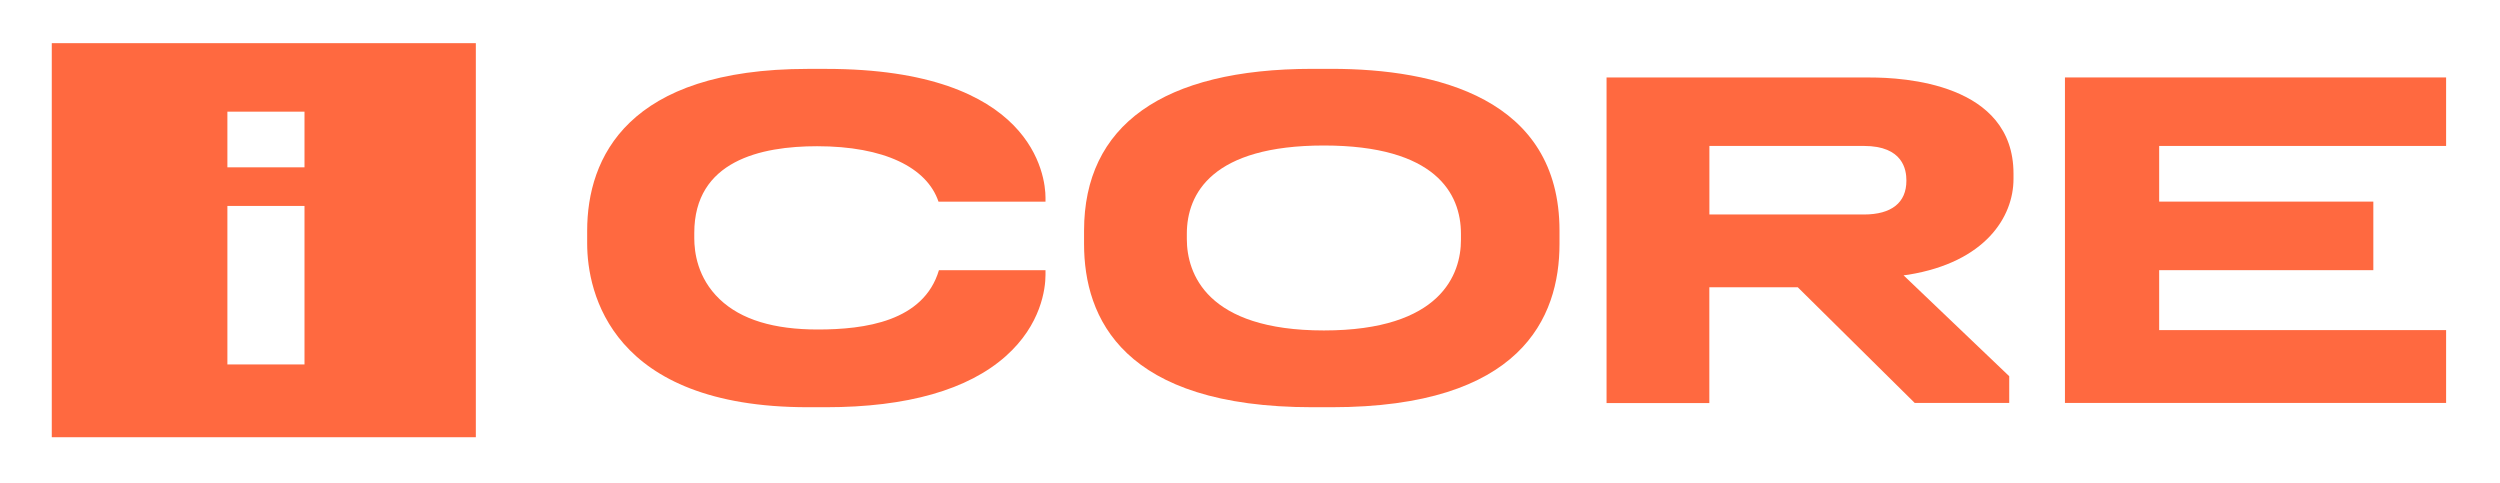 <?xml version="1.0" encoding="UTF-8"?> <svg xmlns="http://www.w3.org/2000/svg" width="450" height="87" viewBox="0 0 450 87" fill="none"><path d="M307.69 51.709H323.6L344.65 72.529H361.66V67.719L342.64 49.559L343.55 49.439C357.35 47.179 362.43 39.049 362.43 32.209V31.259C362.43 14.949 342.55 13.949 336.61 13.949H289.18V72.549H307.68V51.709H307.69ZM307.69 26.269H335.5C342.59 26.269 343.15 30.619 343.15 32.459V32.539C343.15 36.469 340.49 38.609 335.5 38.609H307.69V26.269Z" fill="#FF6940"></path><path d="M440.3 59.419H388.65V48.63H427.2V36.289H388.65V26.27H440.3V13.94H371.69V72.529H440.3V59.419Z" fill="#FF6940"></path><path d="M145.42 73.3H148.68C163.3 73.3 174.26 70.15 181.05 64.1C187.41 58.44 188.19 51.96 188.19 49.48V48.63H169.01C166.26 57.88 155.64 59.31 147.2 59.31C139.33 59.31 133.41 57.56 129.53 53.85C125.51 50.01 124.97 45.34 124.97 42.88V41.93C124.97 28.93 136.96 26.32 147.08 26.32C159.15 26.32 166.85 30.14 168.93 36.3H188.19V35.57C188.19 31.74 186.03 12.4 148.68 12.4H145.42C112.99 12.4 105.69 28.35 105.69 41.53V43.84C105.69 52.64 110.01 73.3 145.42 73.3Z" fill="#FF6940"></path><path d="M236.25 73.301H239.67C273.74 73.301 280.71 57.241 280.71 43.911V41.521C280.71 17.641 258.48 12.391 239.67 12.391H236.25C209.23 12.391 195.13 22.621 195.13 41.521V43.911C195.13 57.241 202.11 73.301 236.25 73.301ZM213.63 42.081C213.63 34.831 218.2 26.191 238.3 26.191C258.4 26.191 262.97 34.831 262.97 42.081V43.191C262.97 49.271 259.46 59.481 238.3 59.481C217.13 59.481 213.63 49.171 213.63 43.031V42.081Z" fill="#FF6940"></path><path d="M9.32 78.7H85.65V7.77H9.32V78.7ZM40.93 20.099H54.81V30.119H40.93V20.099ZM40.93 37.069H54.81V65.6H40.93V37.069Z" fill="#FF6940"></path></svg> 